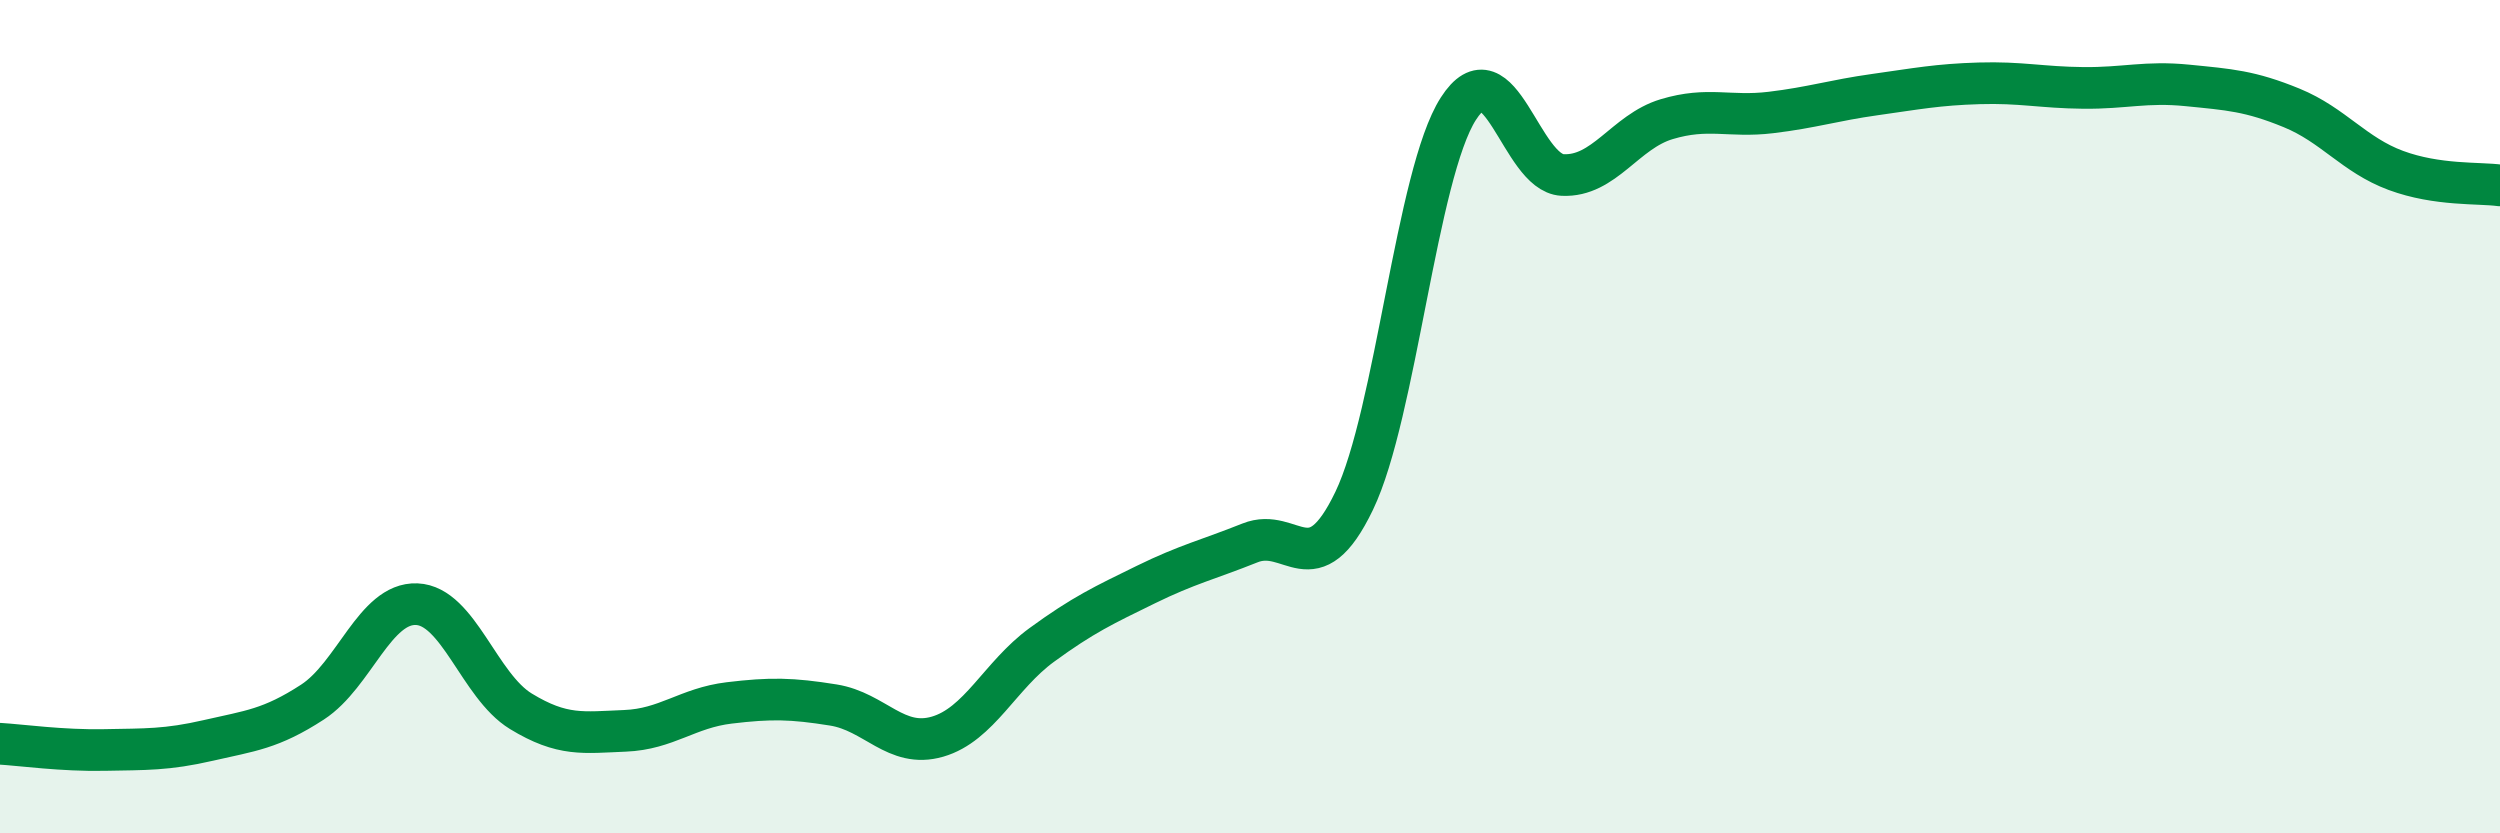
    <svg width="60" height="20" viewBox="0 0 60 20" xmlns="http://www.w3.org/2000/svg">
      <path
        d="M 0,17.85 C 0.5,17.88 1.5,18.02 2.5,18 C 3.5,17.98 4,18 5,17.77 C 6,17.54 6.5,17.5 7.5,16.85 C 8.5,16.2 9,14.46 10,14.5 C 11,14.54 11.5,16.46 12.5,17.07 C 13.5,17.68 14,17.58 15,17.54 C 16,17.5 16.5,16.99 17.5,16.87 C 18.5,16.75 19,16.76 20,16.92 C 21,17.08 21.5,17.97 22.5,17.68 C 23.5,17.39 24,16.21 25,15.48 C 26,14.75 26.5,14.52 27.5,14.03 C 28.5,13.54 29,13.43 30,13.03 C 31,12.63 31.5,14.1 32.5,12.02 C 33.5,9.94 34,4.17 35,2.61 C 36,1.05 36.5,4.15 37.5,4.2 C 38.5,4.25 39,3.16 40,2.86 C 41,2.56 41.5,2.82 42.5,2.7 C 43.5,2.58 44,2.41 45,2.27 C 46,2.13 46.5,2.03 47.5,2 C 48.5,1.97 49,2.1 50,2.11 C 51,2.12 51.5,1.95 52.5,2.05 C 53.5,2.15 54,2.18 55,2.59 C 56,3 56.5,3.72 57.5,4.09 C 58.5,4.46 59.5,4.38 60,4.45L60 20L0 20Z"
        fill="#008740"
        opacity="0.1"
        stroke-linecap="round"
        stroke-linejoin="round"
      />
      <path
        d="M 0,17.85 C 0.5,17.88 1.5,18.02 2.5,18 C 3.5,17.98 4,18 5,17.77 C 6,17.54 6.5,17.5 7.5,16.85 C 8.5,16.2 9,14.46 10,14.5 C 11,14.54 11.5,16.46 12.5,17.07 C 13.5,17.68 14,17.58 15,17.54 C 16,17.5 16.5,16.99 17.5,16.87 C 18.5,16.75 19,16.76 20,16.92 C 21,17.08 21.5,17.97 22.5,17.68 C 23.5,17.39 24,16.21 25,15.48 C 26,14.75 26.5,14.52 27.5,14.03 C 28.5,13.54 29,13.43 30,13.03 C 31,12.63 31.5,14.1 32.5,12.02 C 33.5,9.94 34,4.17 35,2.61 C 36,1.05 36.5,4.15 37.5,4.2 C 38.5,4.25 39,3.16 40,2.86 C 41,2.56 41.5,2.82 42.5,2.7 C 43.5,2.58 44,2.41 45,2.27 C 46,2.13 46.5,2.03 47.5,2 C 48.5,1.97 49,2.1 50,2.11 C 51,2.12 51.5,1.95 52.5,2.05 C 53.5,2.15 54,2.18 55,2.59 C 56,3 56.5,3.72 57.5,4.09 C 58.5,4.46 59.5,4.38 60,4.45"
        stroke="#008740"
        stroke-width="1"
        fill="none"
        stroke-linecap="round"
        stroke-linejoin="round"
      />
    </svg>
  